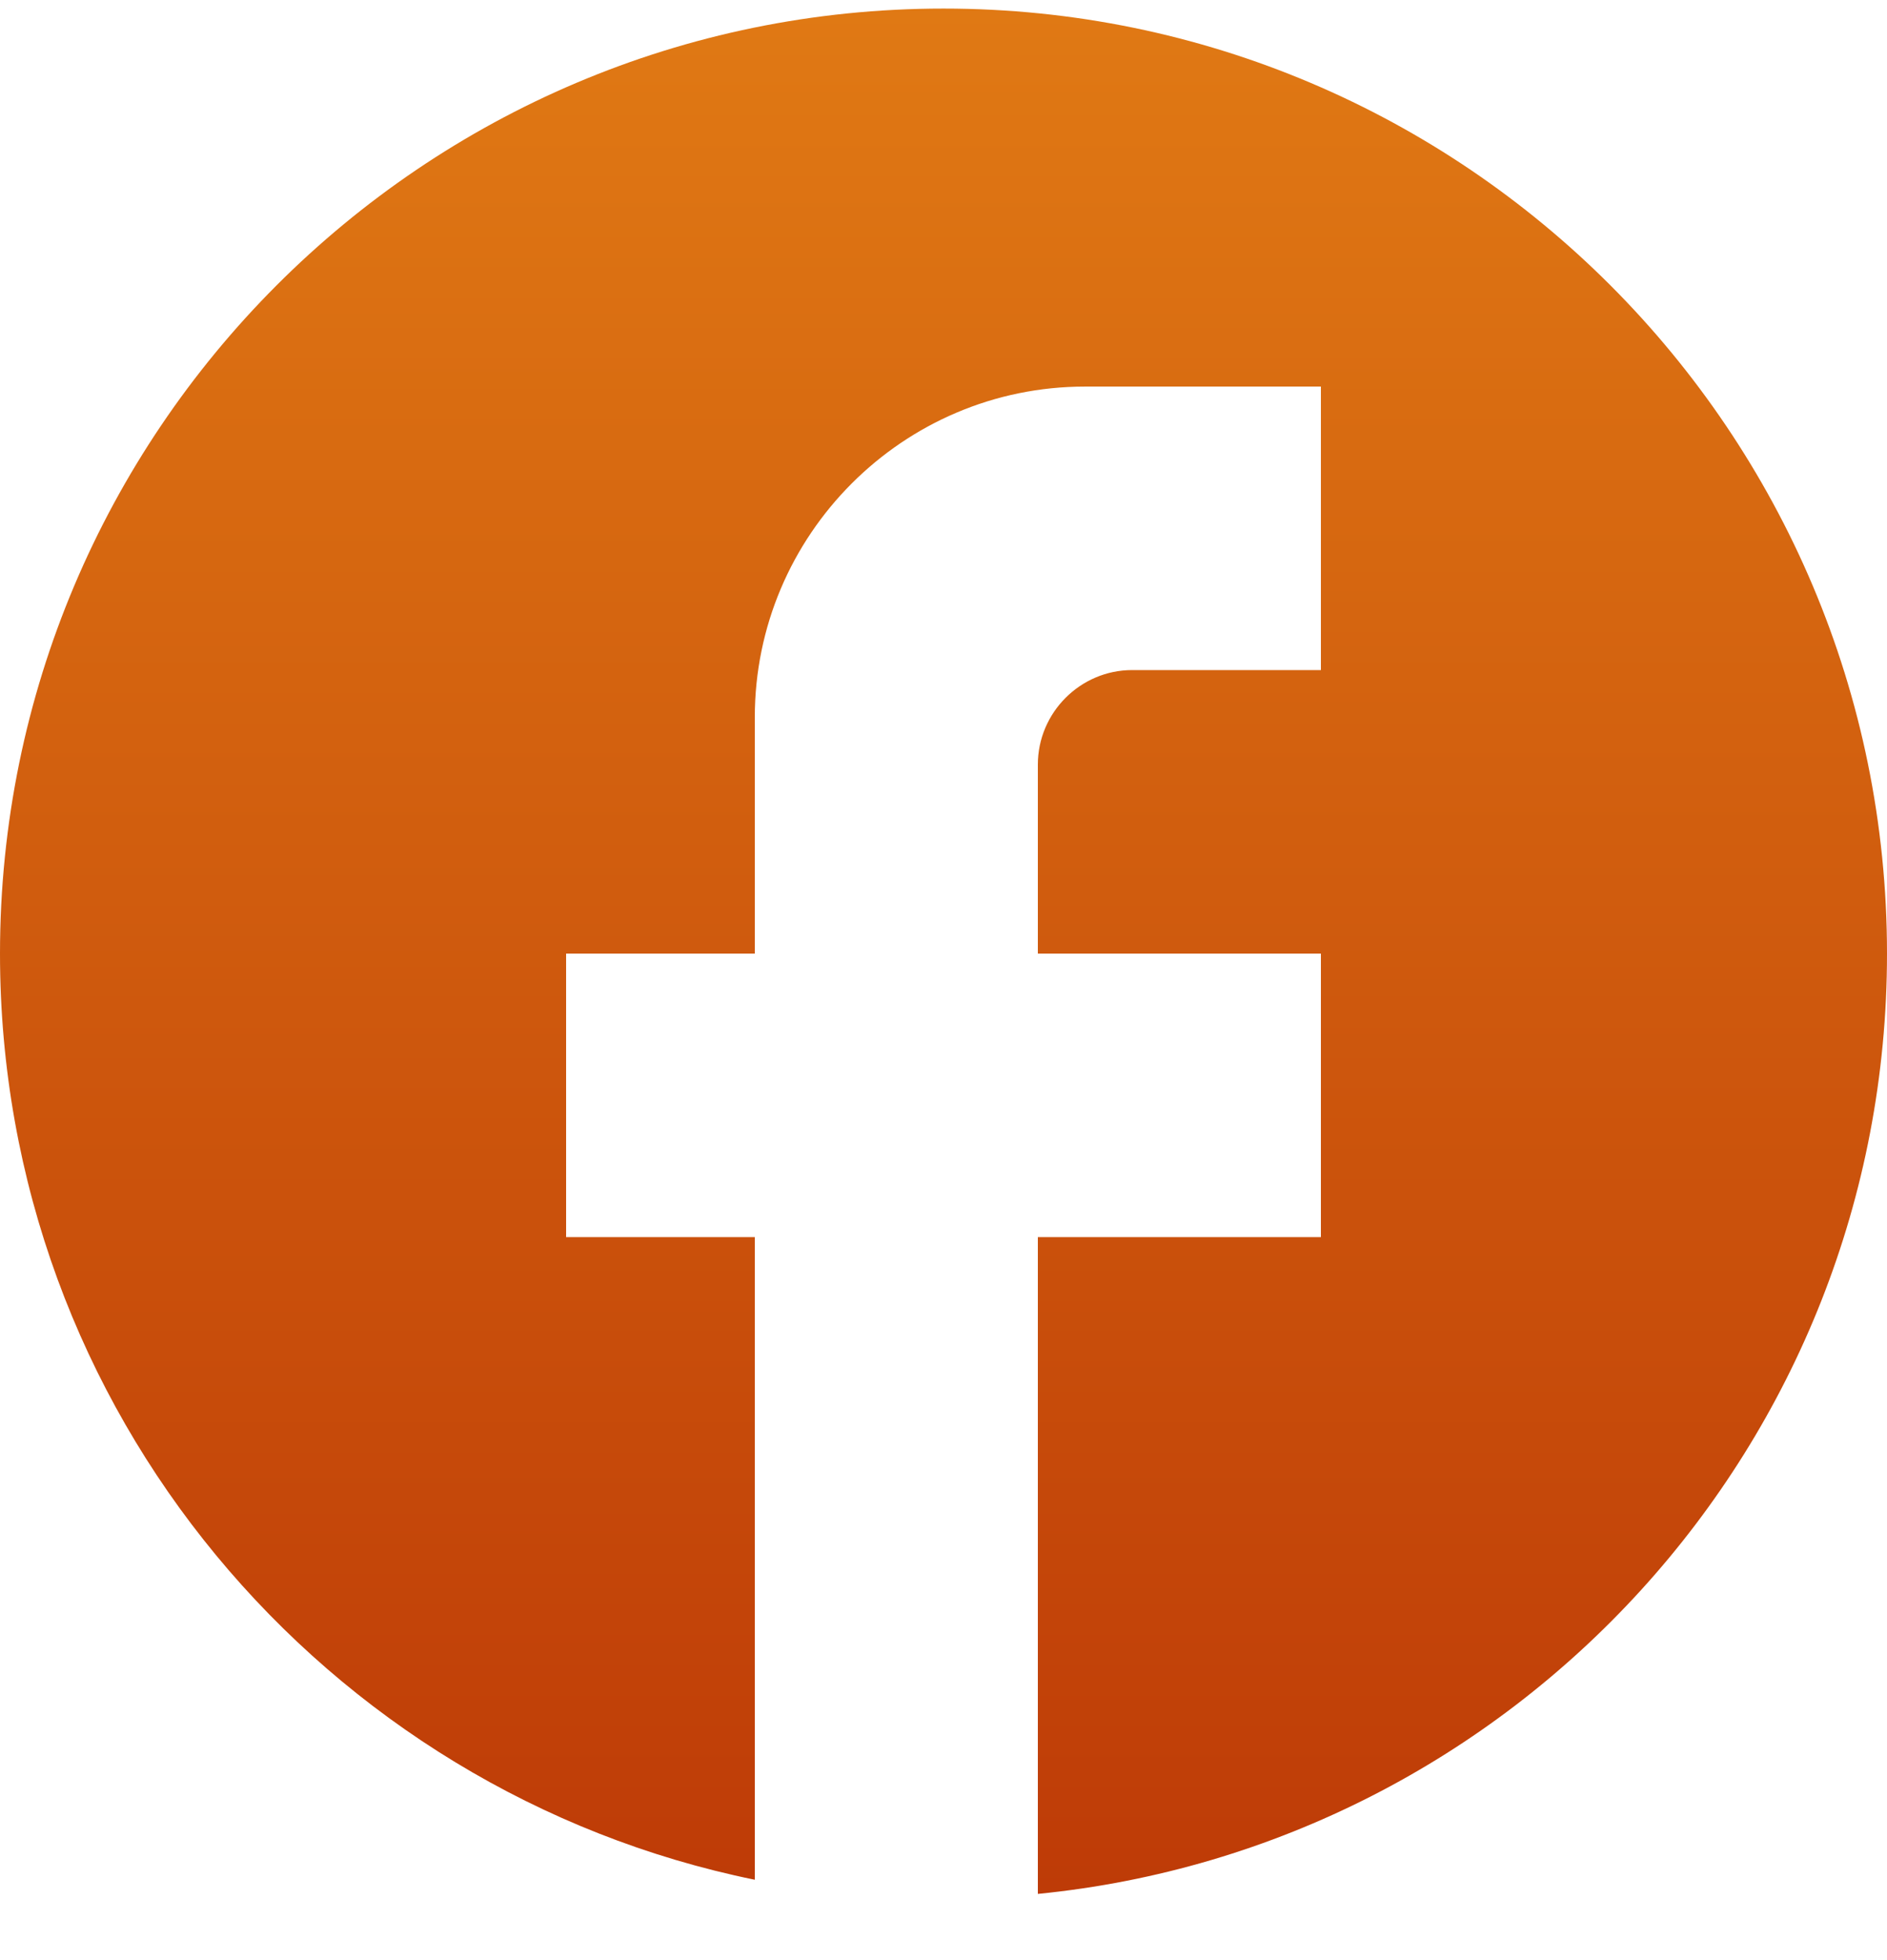 <svg width="26" height="27" viewBox="0 0 26 27" fill="none" xmlns="http://www.w3.org/2000/svg">
<path d="M26 13.136C26 5.95 20.176 0.118 13 0.118C5.824 0.118 0 5.95 0 13.136C0 19.436 4.472 24.682 10.4 25.893V17.041H7.8V13.136H10.4V9.881C10.4 7.369 12.441 5.325 14.95 5.325H18.2V9.23H15.6C14.885 9.23 14.3 9.816 14.3 10.532V13.136H18.2V17.041H14.3V26.088C20.865 25.438 26 19.892 26 13.136Z" fill="url(#paint0_linear_177_180)"/>
<defs>
<linearGradient id="paint0_linear_177_180" x1="13" y1="0.118" x2="13" y2="26.088" gradientUnits="userSpaceOnUse">
<stop stop-color="#E07914"/>
<stop offset="1" stop-color="#BE3B07"/>
</linearGradient>
</defs>
</svg>
